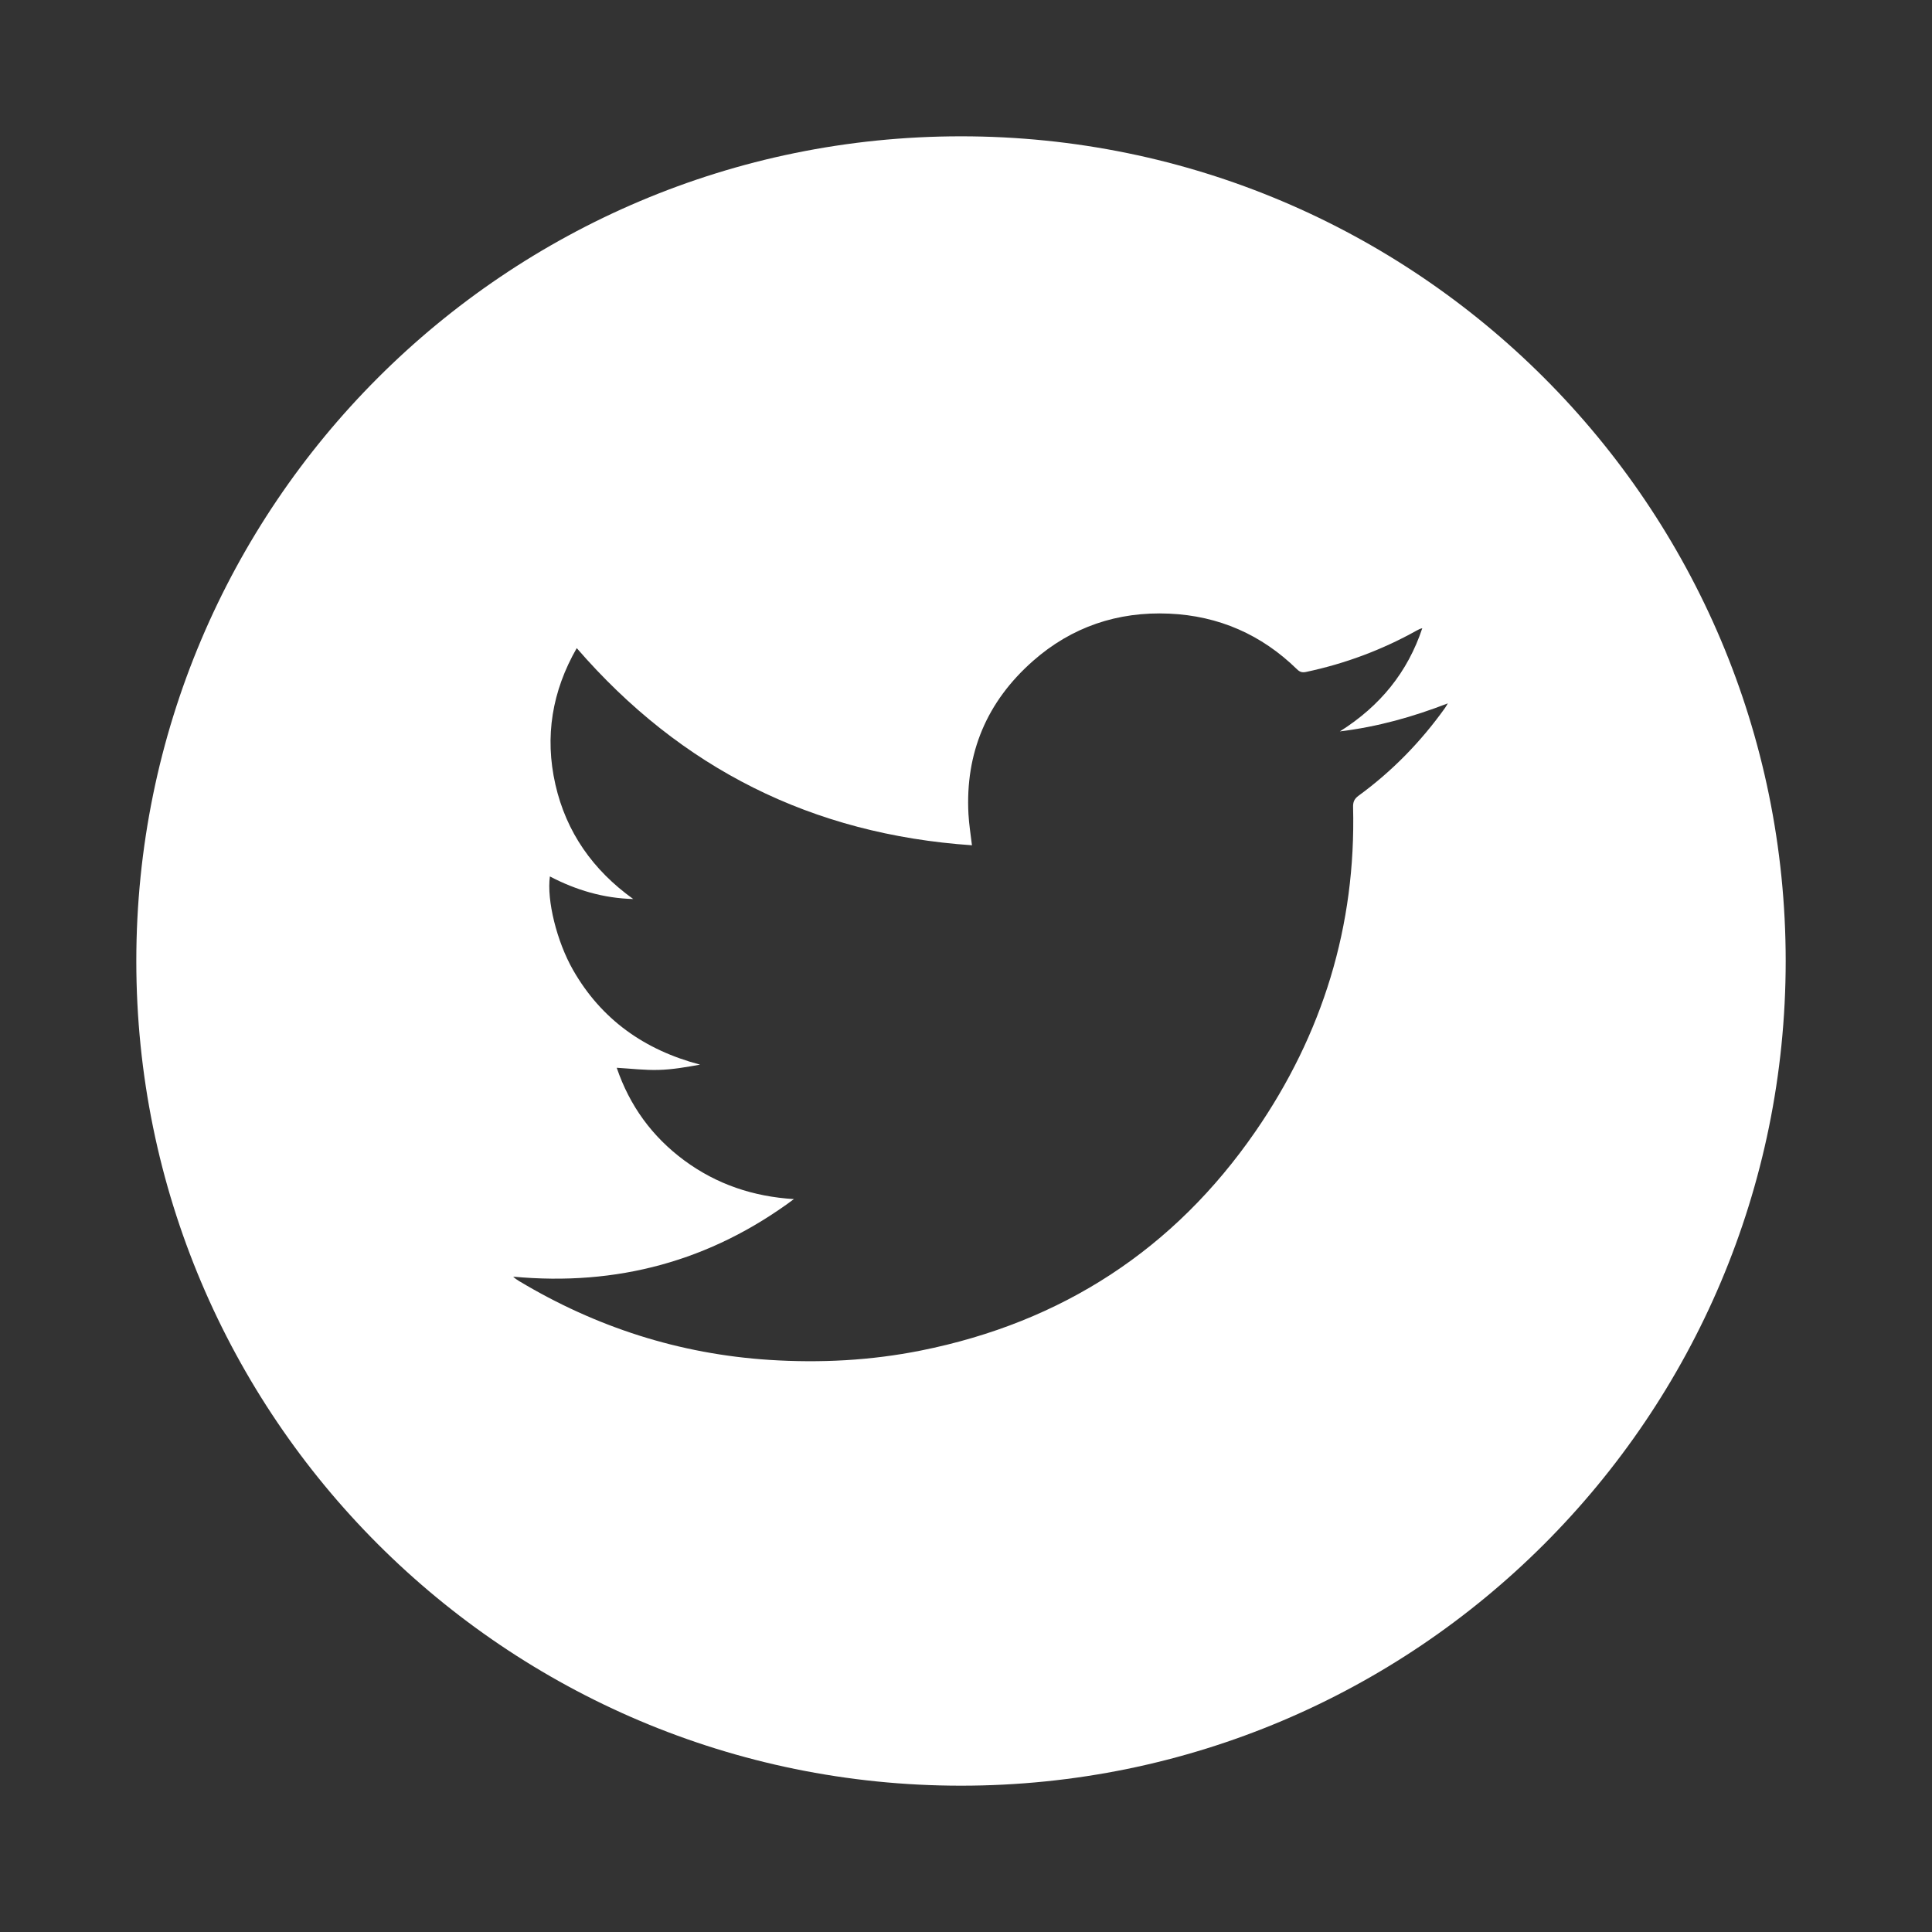 <?xml version="1.0" encoding="UTF-8"?>
<svg xmlns="http://www.w3.org/2000/svg" xmlns:xlink="http://www.w3.org/1999/xlink" version="1.1" id="Layer_1" x="0px" y="0px" viewBox="0 0 42.52 42.52" style="enable-background:new 0 0 42.52 42.52;" xml:space="preserve">
  <rect x="0" y="0" width="42.52" height="42.52" fill="#333333" stroke="none"/>
  <style type="text/css">	.st0{fill:#FFFFFF;}</style>
  <path id="XMLID_30_" class="st0" d="M29.488,16.097c0.838-0.102,1.61-0.321,2.376-0.617c-0.021,0.035-0.041,0.071-0.064,0.104  c-0.53,0.741-1.16,1.388-1.9,1.928c-0.095,0.07-0.124,0.139-0.121,0.251c0.065,2.609-0.667,4.994-2.154,7.146  c-1.783,2.58-4.242,4.19-7.358,4.814c-1.099,0.22-2.212,0.278-3.331,0.206c-1.986-0.128-3.819-0.72-5.514-1.736  c-0.045-0.027-0.087-0.056-0.128-0.096c2.284,0.214,4.344-0.342,6.179-1.707c-0.891-0.054-1.699-0.324-2.412-0.85  c-0.712-0.526-1.204-1.207-1.488-2.04c0.314,0.018,0.62,0.056,0.924,0.047c0.304-0.008,0.607-0.062,0.911-0.116  c-1.227-0.323-2.174-0.995-2.796-2.083c-0.36-0.63-0.582-1.539-0.51-2.059c0.573,0.3,1.177,0.48,1.834,0.497  c-0.887-0.637-1.474-1.47-1.713-2.521c-0.239-1.053-0.074-2.052,0.47-3.001c2.29,2.645,5.178,4.098,8.698,4.339  c-0.028-0.239-0.065-0.462-0.077-0.686c-0.072-1.345,0.403-2.475,1.422-3.372c0.848-0.747,1.86-1.09,2.995-1.04  c1.093,0.048,2.034,0.463,2.812,1.223c0.062,0.061,0.114,0.079,0.202,0.06c0.859-0.182,1.67-0.485,2.434-0.911  c0.038-0.021,0.075-0.041,0.123-0.051C30.981,14.79,30.379,15.536,29.488,16.097 M39.3,21.15C39.3,11.126,31.174,3,21.15,3  S3,11.126,3,21.15S11.126,39.3,21.15,39.3S39.3,31.174,39.3,21.15"></path>
</svg>
